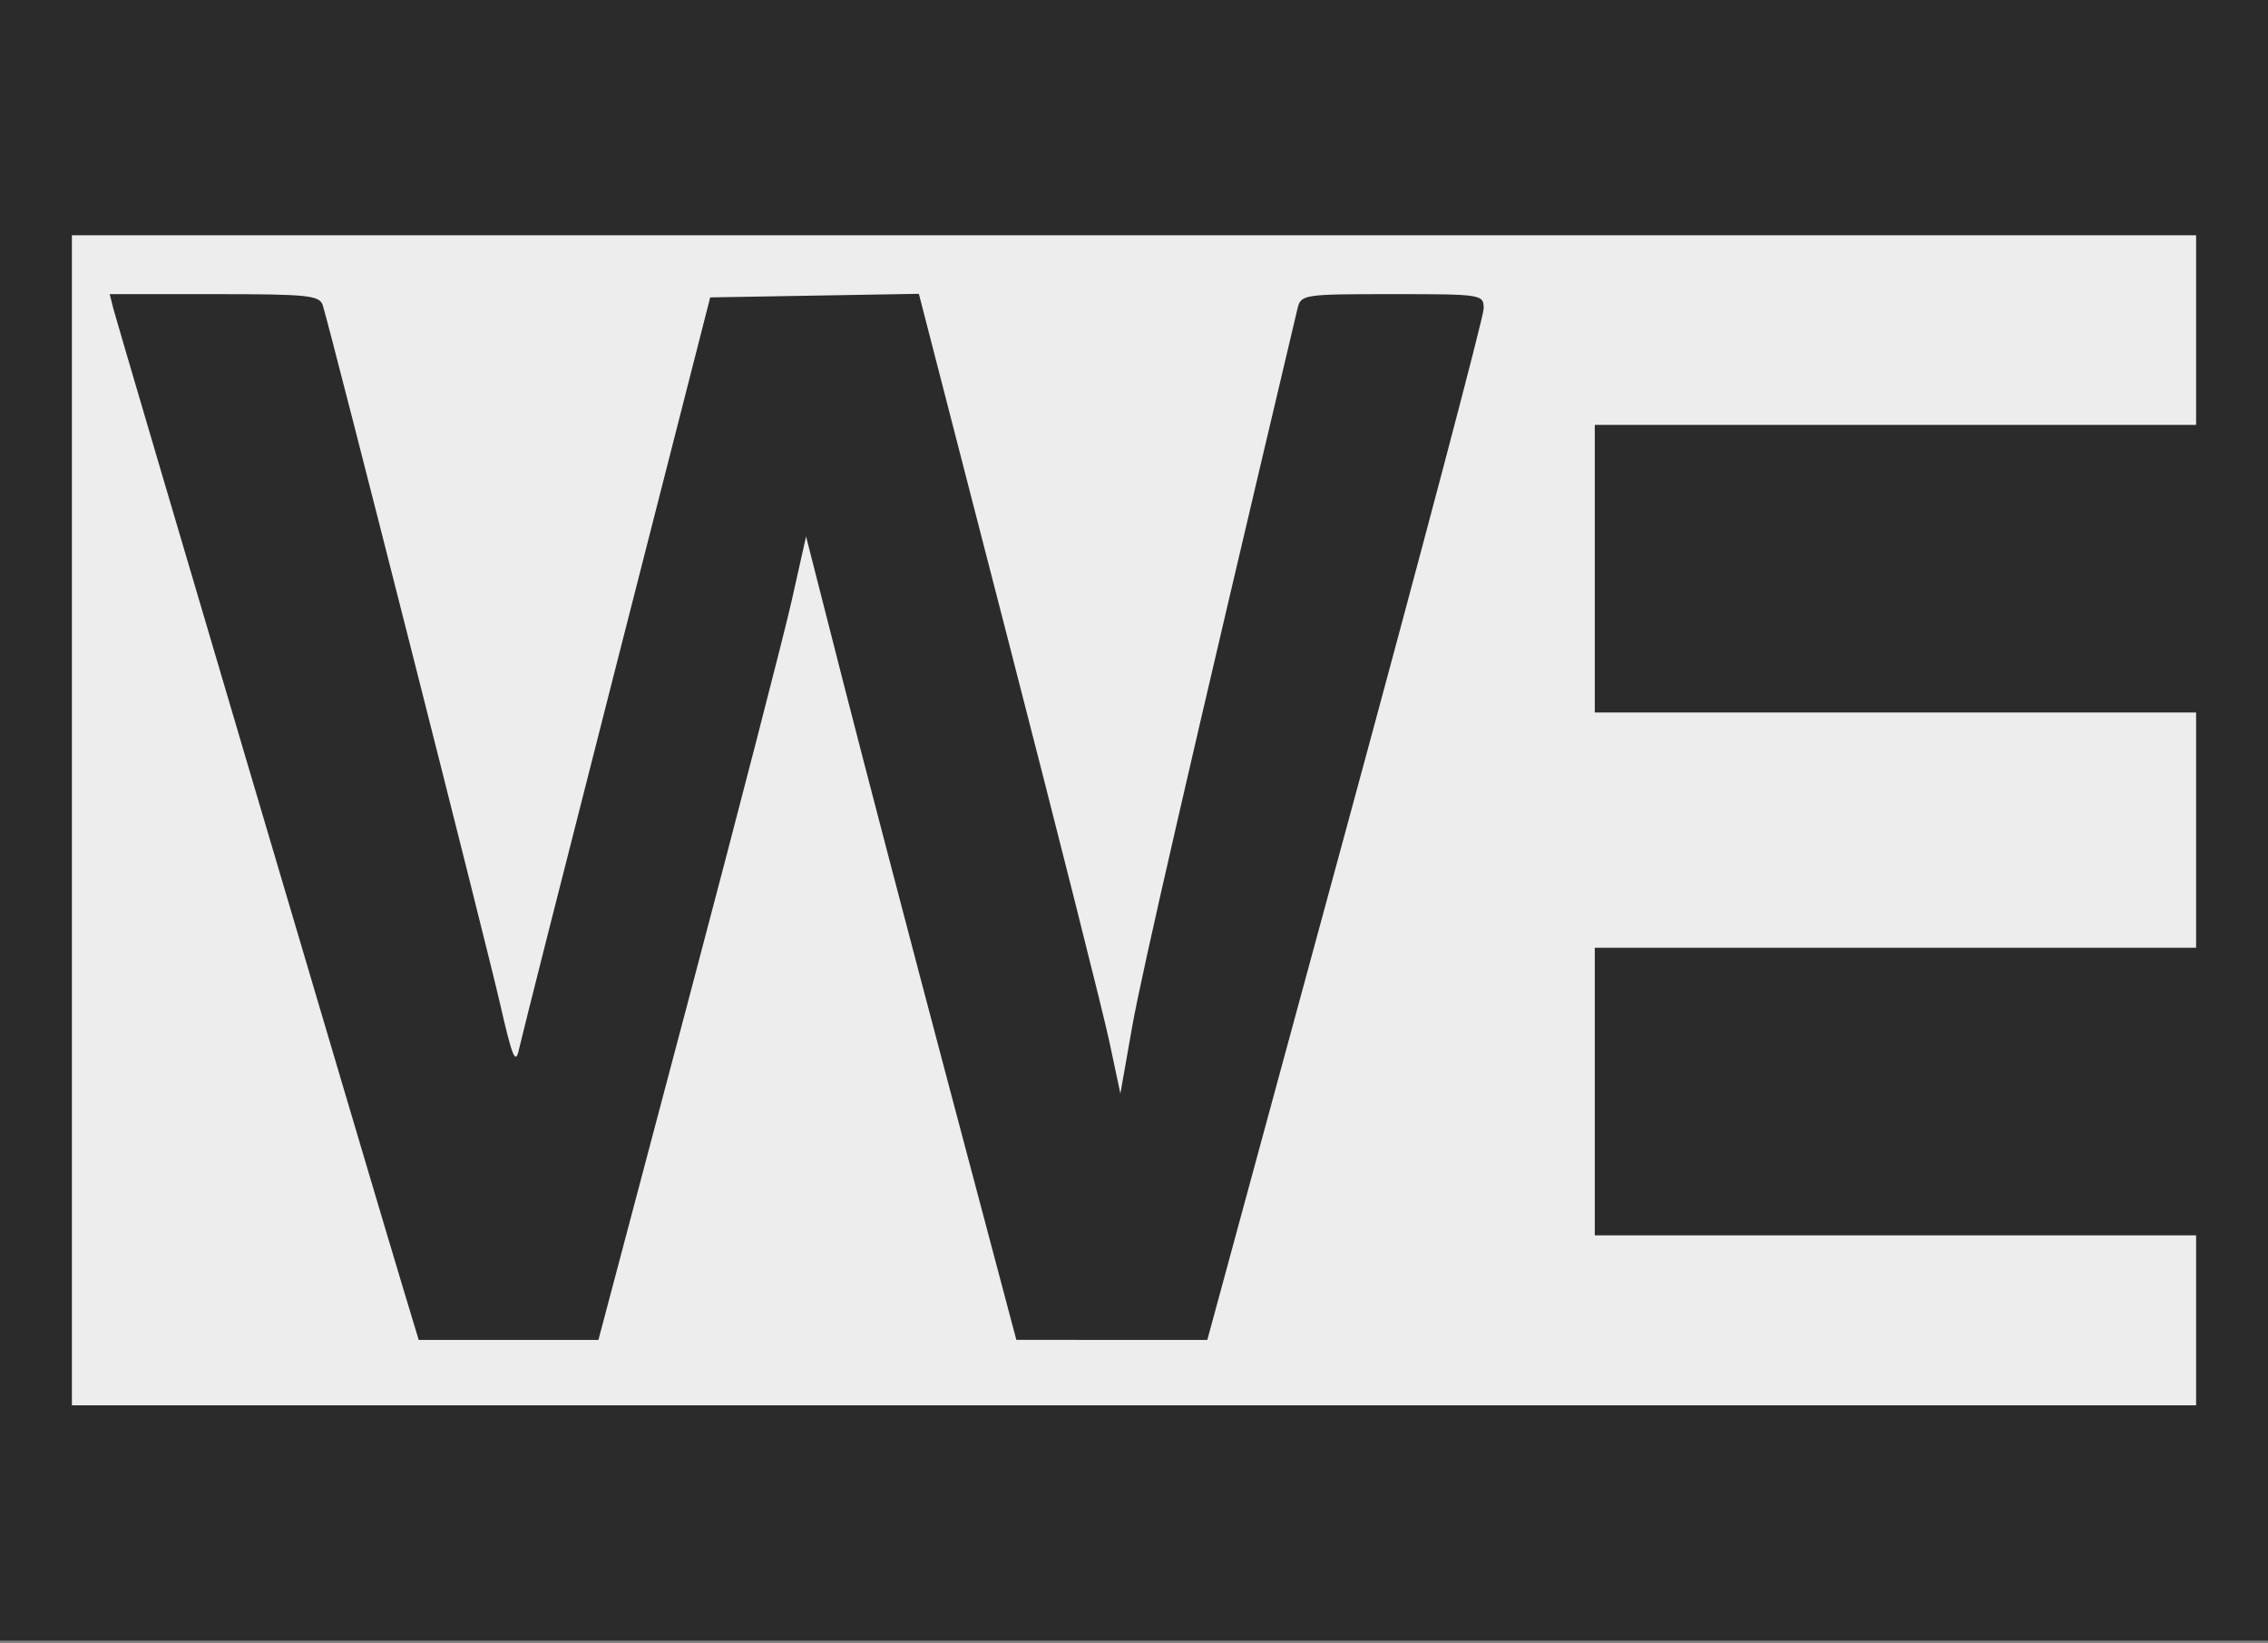 <?xml version="1.0" encoding="UTF-8"?> <svg xmlns="http://www.w3.org/2000/svg" width="381" height="276" viewBox="0 0 381 276" fill="none"><rect x="0" y="0" width="381" height="276" fill="#808080" stroke="none"/> <rect width="381" height="275.594" fill="#2B2B2B"></rect> <path fill-rule="evenodd" clip-rule="evenodd" d="M12.078 137.797V236.066H190.5H368.922V221.792V207.519H318.415H267.908V183.363V159.207H318.415H368.922V139.444V119.68H318.415H267.908V95.525V71.369H318.415H368.922V55.448V39.527H190.5H12.078V137.797ZM54.238 51.331C55.742 56.276 81.779 158.85 83.989 168.54C86.076 177.693 86.61 178.972 87.195 176.226C87.581 174.415 94.965 145.263 103.602 111.445L119.308 49.958L136.833 49.657L154.359 49.356L169.443 107.85C177.739 140.022 185.357 170.249 186.37 175.02L188.213 183.696L190.198 172.447C191.788 163.435 199.979 127.858 217.956 51.88C218.527 49.463 218.877 49.409 233.891 49.409C249.016 49.409 249.242 49.445 249.242 51.846C249.242 53.186 238.796 92.714 226.027 139.684L202.814 225.086L186.774 225.081L170.736 225.077L159.297 181.985C153.007 158.285 145.058 127.919 141.634 114.505L135.41 90.117L133.023 100.781C131.711 106.646 123.861 137.014 115.582 168.266L100.528 225.086H85.435H70.341L67.603 216.028C62.52 199.214 19.678 54.372 19.05 51.88L18.427 49.409H36.04C51.86 49.409 53.712 49.605 54.238 51.331Z" fill="#EDEDED"></path> </svg> 